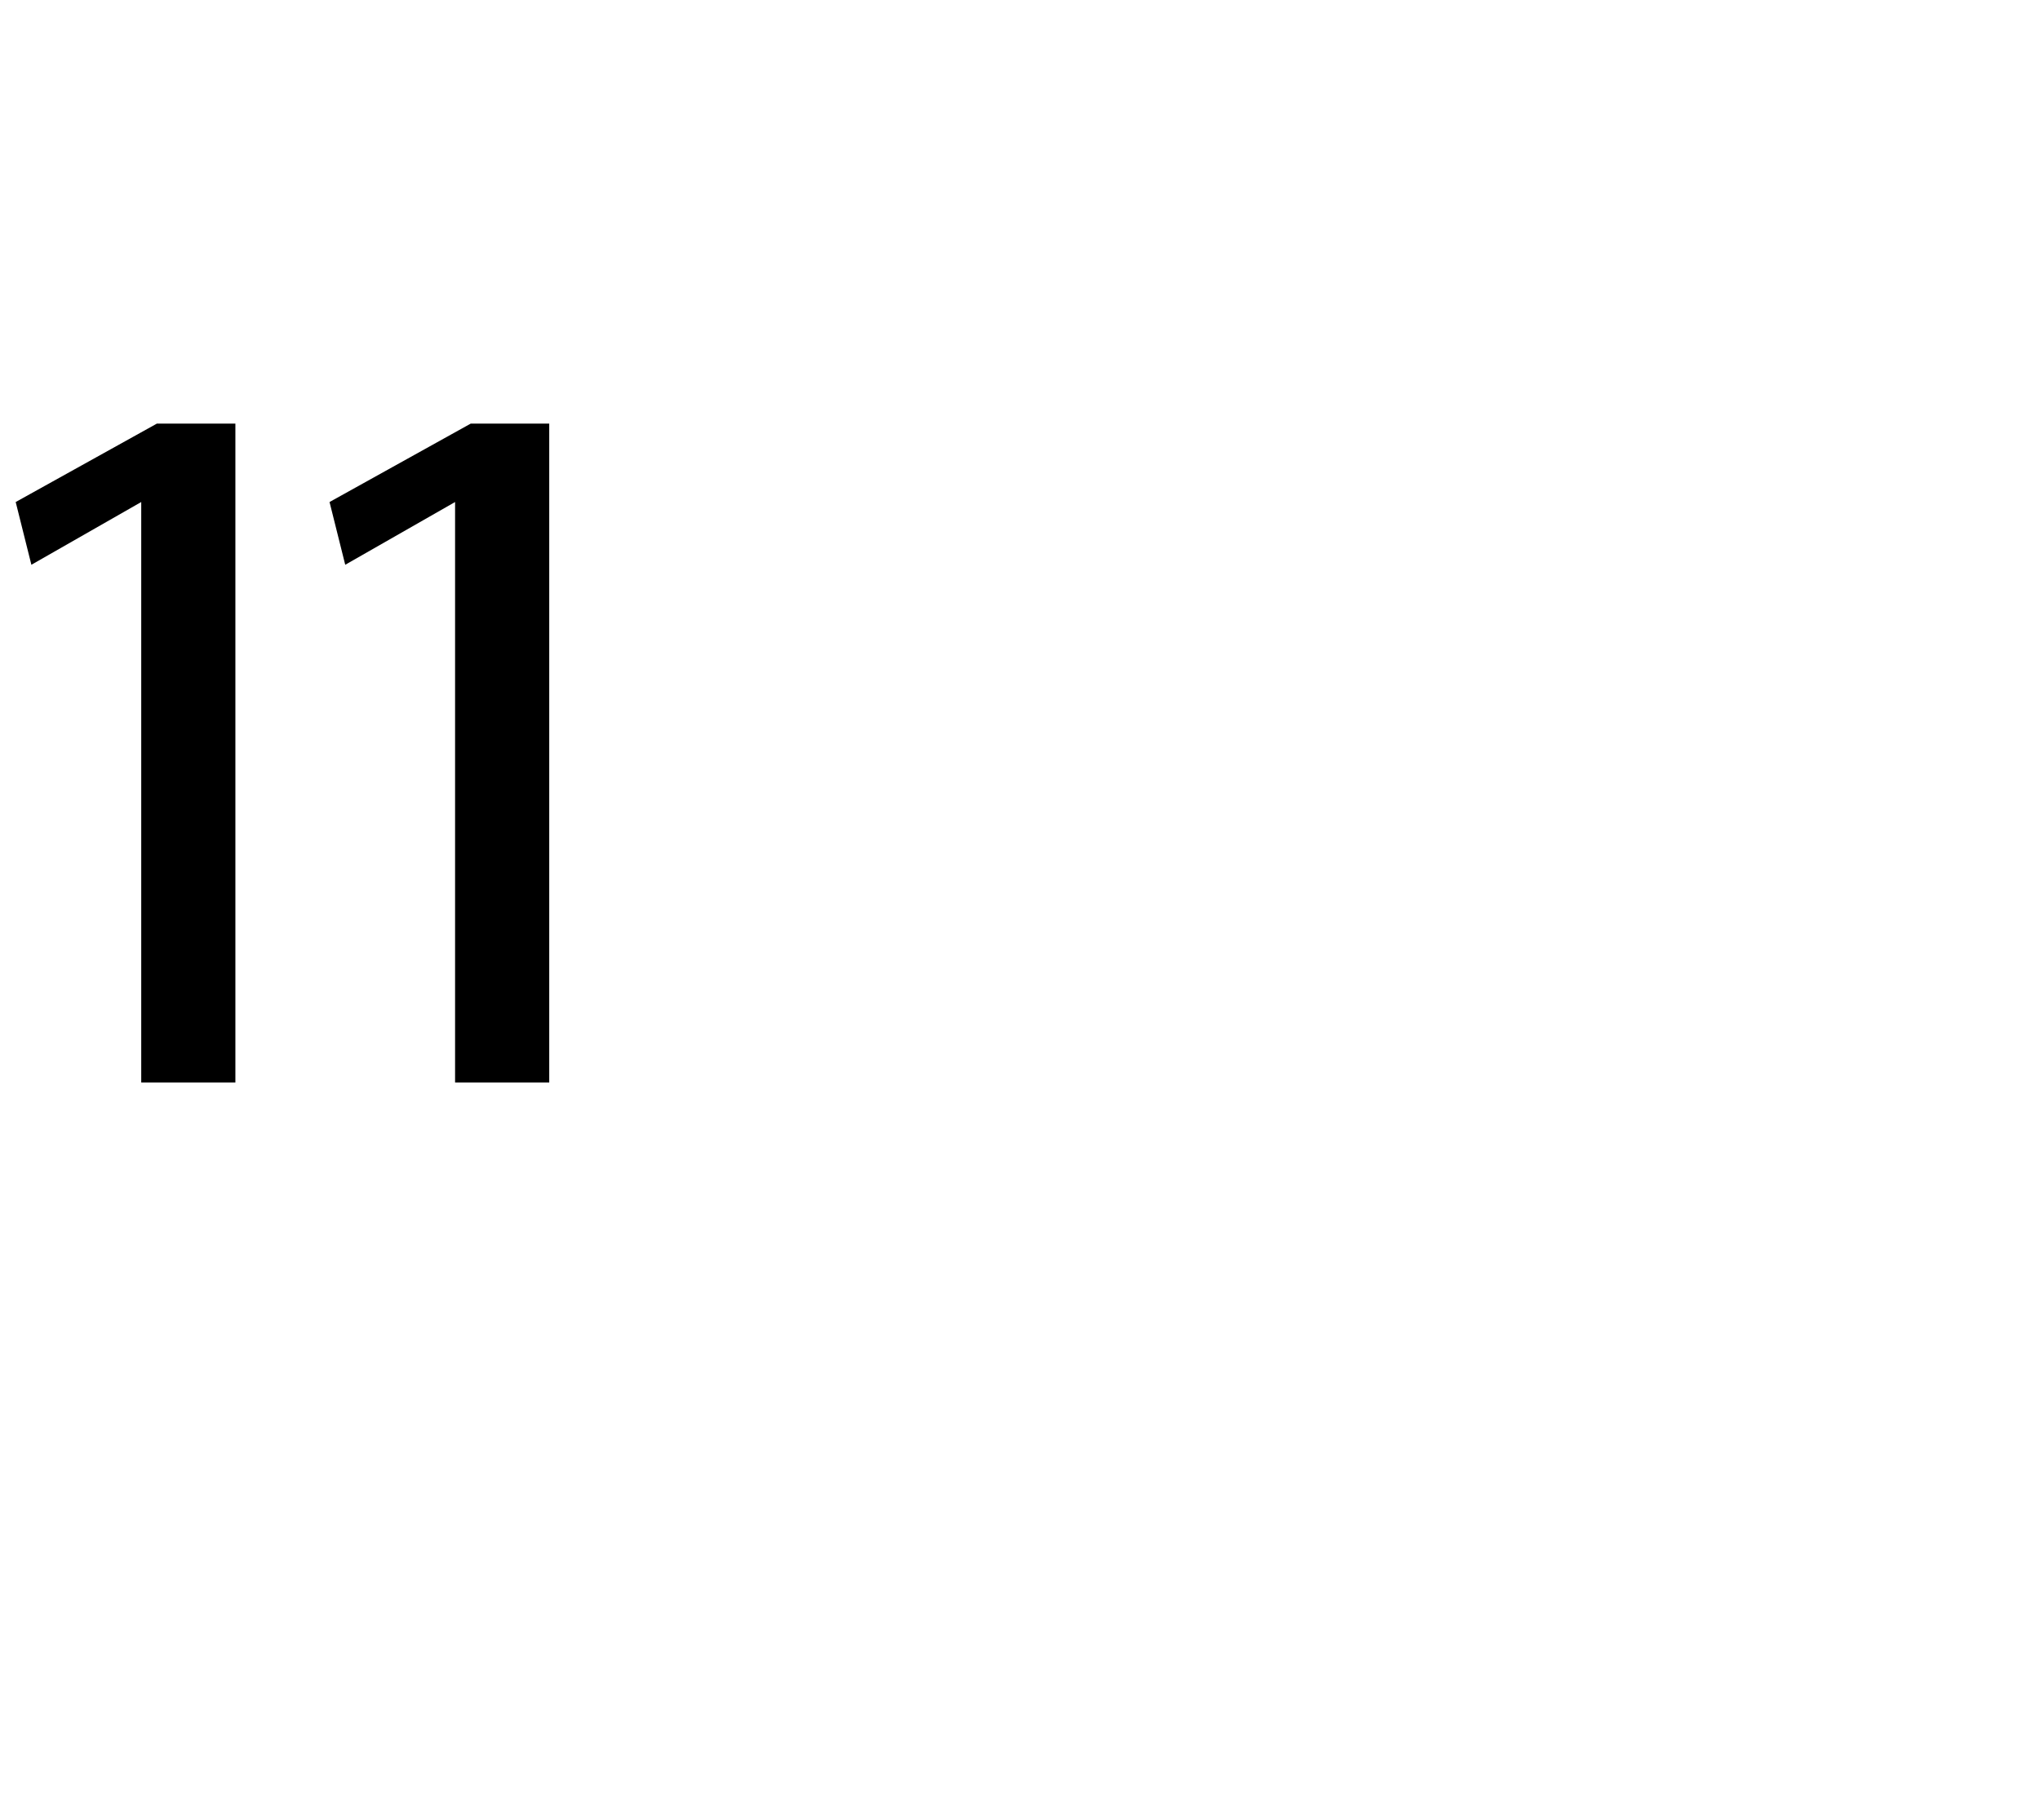 <?xml version="1.0" standalone="no"?><!DOCTYPE svg PUBLIC "-//W3C//DTD SVG 1.1//EN" "http://www.w3.org/Graphics/SVG/1.1/DTD/svg11.dtd"><svg xmlns="http://www.w3.org/2000/svg" version="1.1" width="13px" height="11.6px" viewBox="0 -2 13 11.6" style="top:-2px"><desc>11</desc><defs/><g id="Polygon87274"><path d="m.9 1.2l-.7.4l-.1-.4l.9-.5h.5v4.2h-.6V1.2zm2 0l-.7.4l-.1-.4l.9-.5h.5v4.2h-.6V1.2z" stroke="none" fill="#000"/></g></svg>